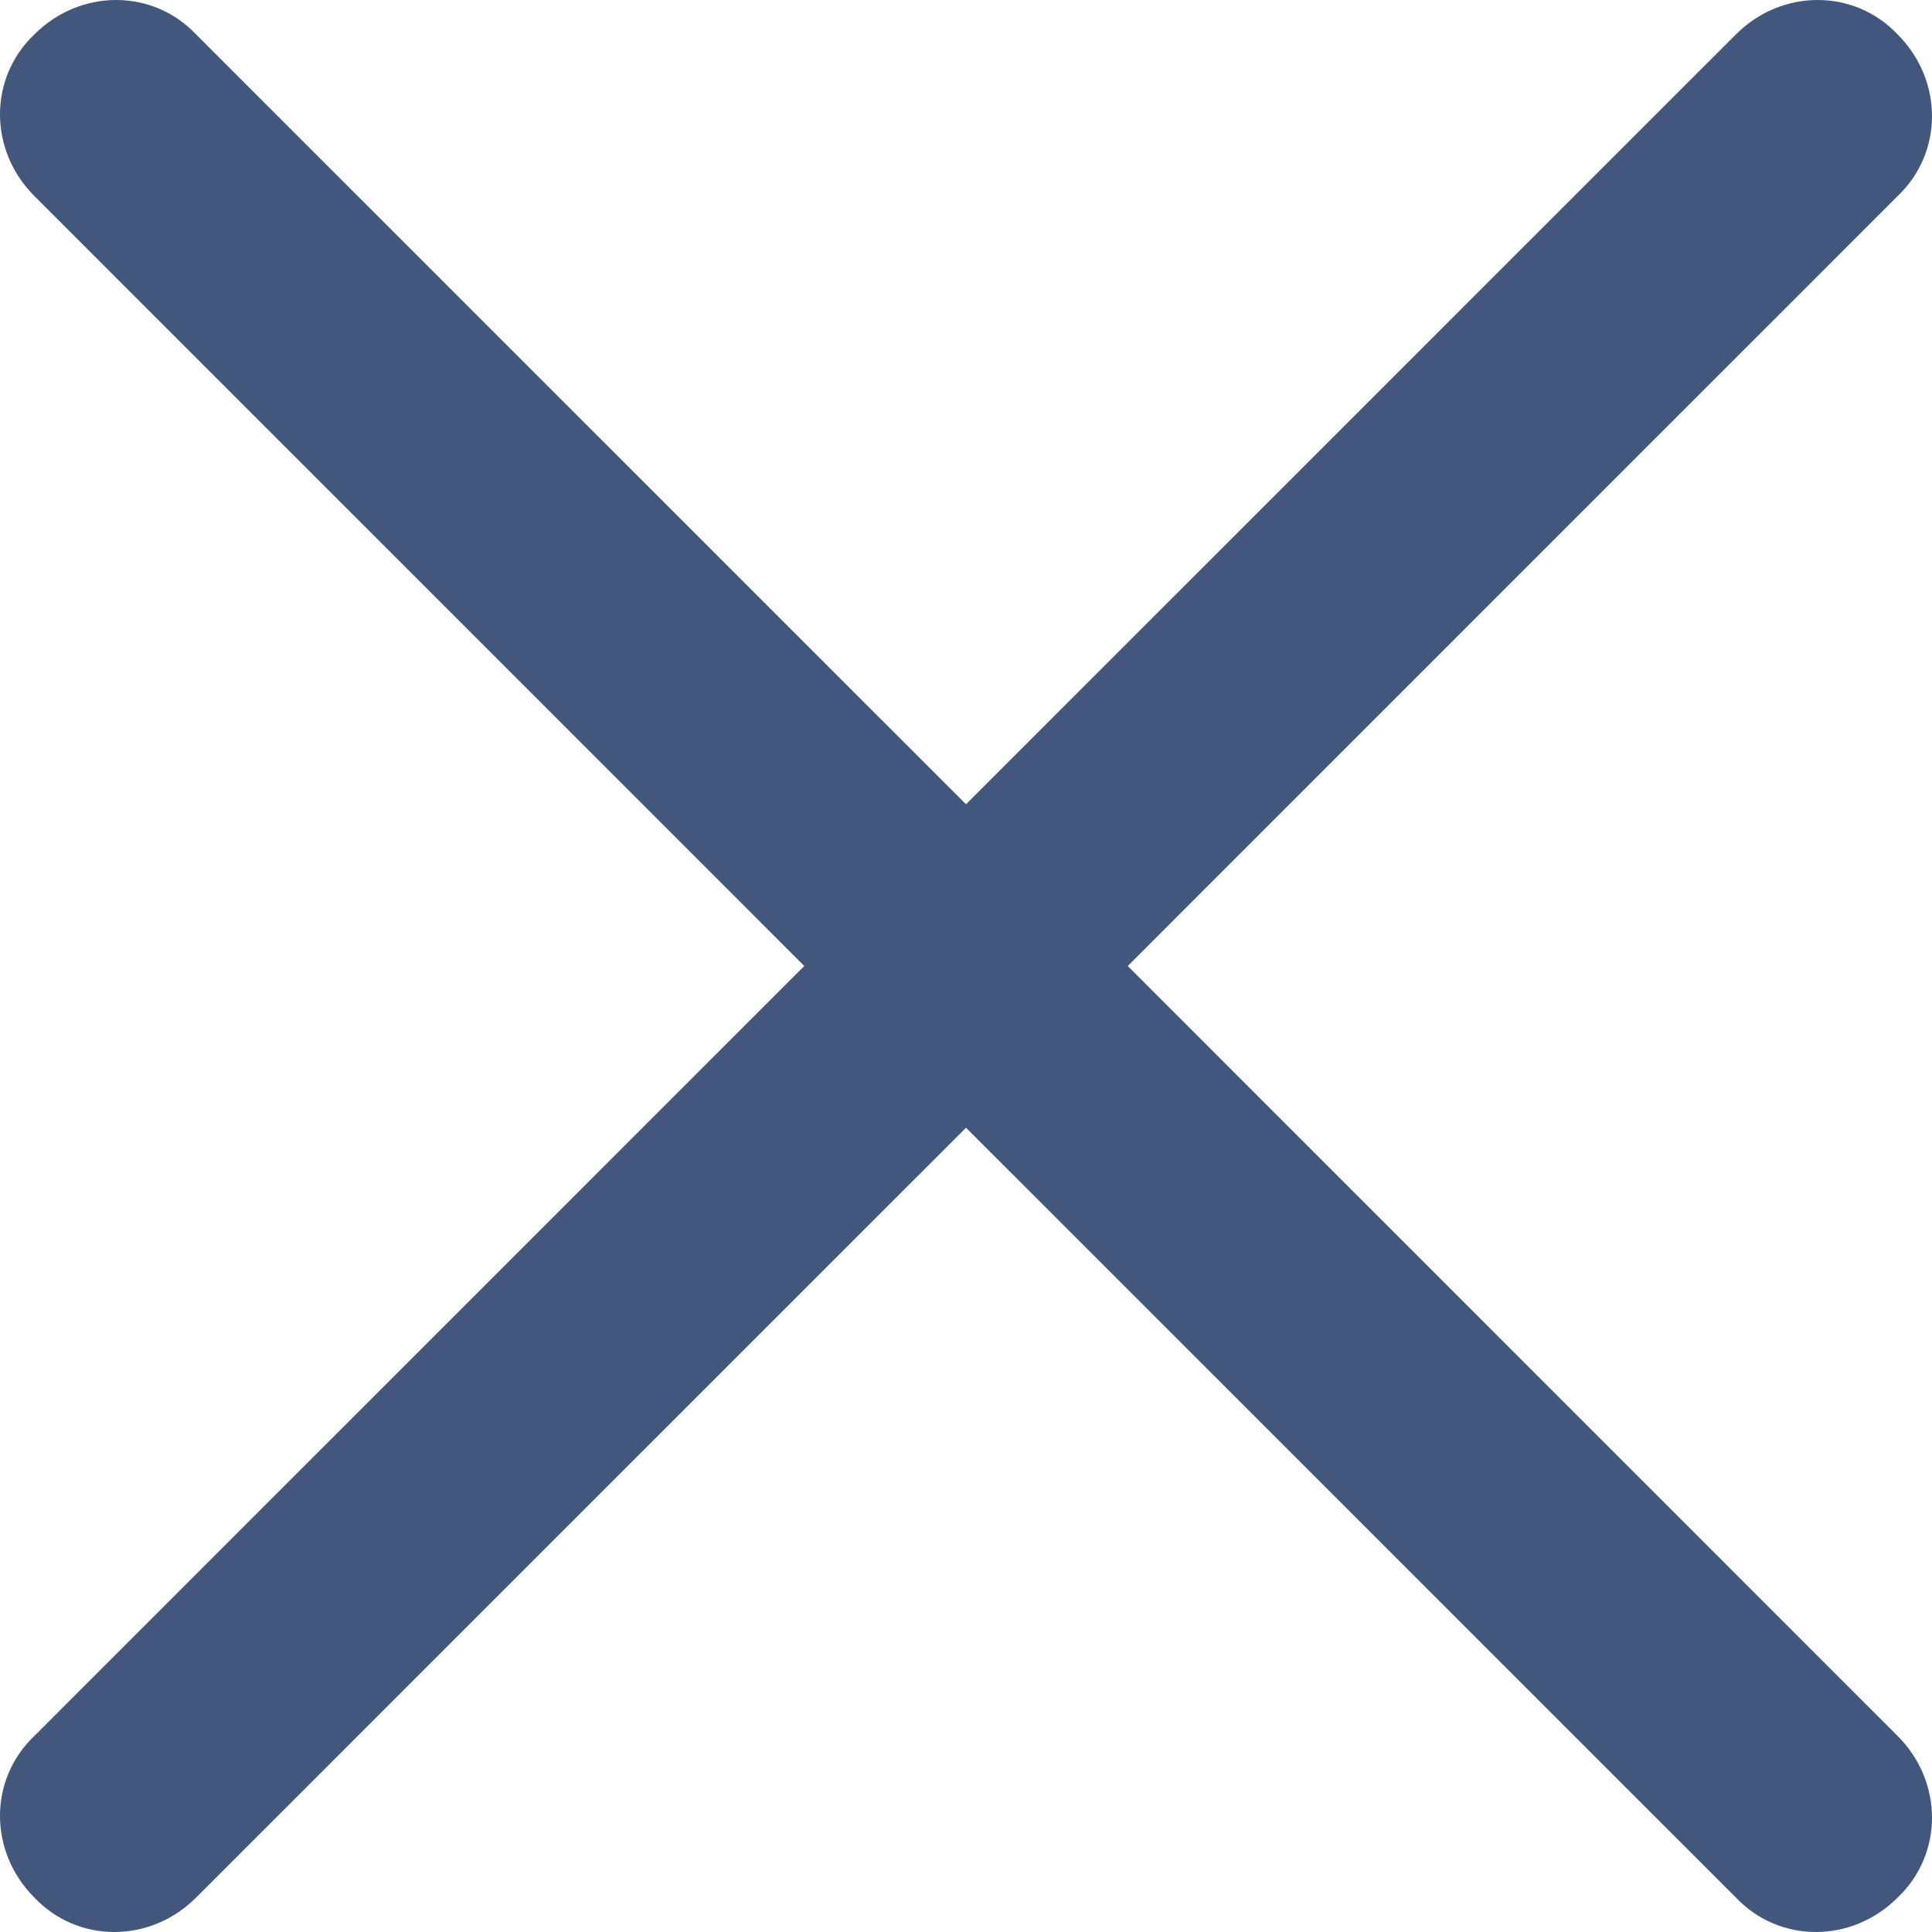 <?xml version="1.0" encoding="UTF-8"?>
<svg width="31px" height="31px" viewBox="0 0 31 31" version="1.1" xmlns="http://www.w3.org/2000/svg" xmlns:xlink="http://www.w3.org/1999/xlink">
    <!-- Generator: Sketch 52.2 (67145) - http://www.bohemiancoding.com/sketch -->
    <title>Shape</title>
    <desc>Created with Sketch.</desc>
    <g id="Search" stroke="none" stroke-width="1" fill="none" fill-rule="evenodd">
        <g id="Menu" transform="translate(-42, -28)" fill="#41577C" fill-rule="nonzero">
            <path d="M60.095,43.5 L72.448,55.854 C73.184,56.589 73.184,57.751 72.448,58.448 C71.712,59.184 70.551,59.184 69.854,58.448 L57.5,46.095 L45.146,58.448 C44.411,59.184 43.249,59.184 42.552,58.448 C41.816,57.712 41.816,56.551 42.552,55.854 L54.905,43.5 L42.552,31.146 C41.816,30.411 41.816,29.249 42.552,28.552 C43.288,27.816 44.449,27.816 45.146,28.552 L57.5,40.905 L69.854,28.552 C70.589,27.816 71.751,27.816 72.448,28.552 C73.184,29.288 73.184,30.449 72.448,31.146 L60.095,43.5 Z" id="Shape"></path>
        </g>
    </g>
</svg>